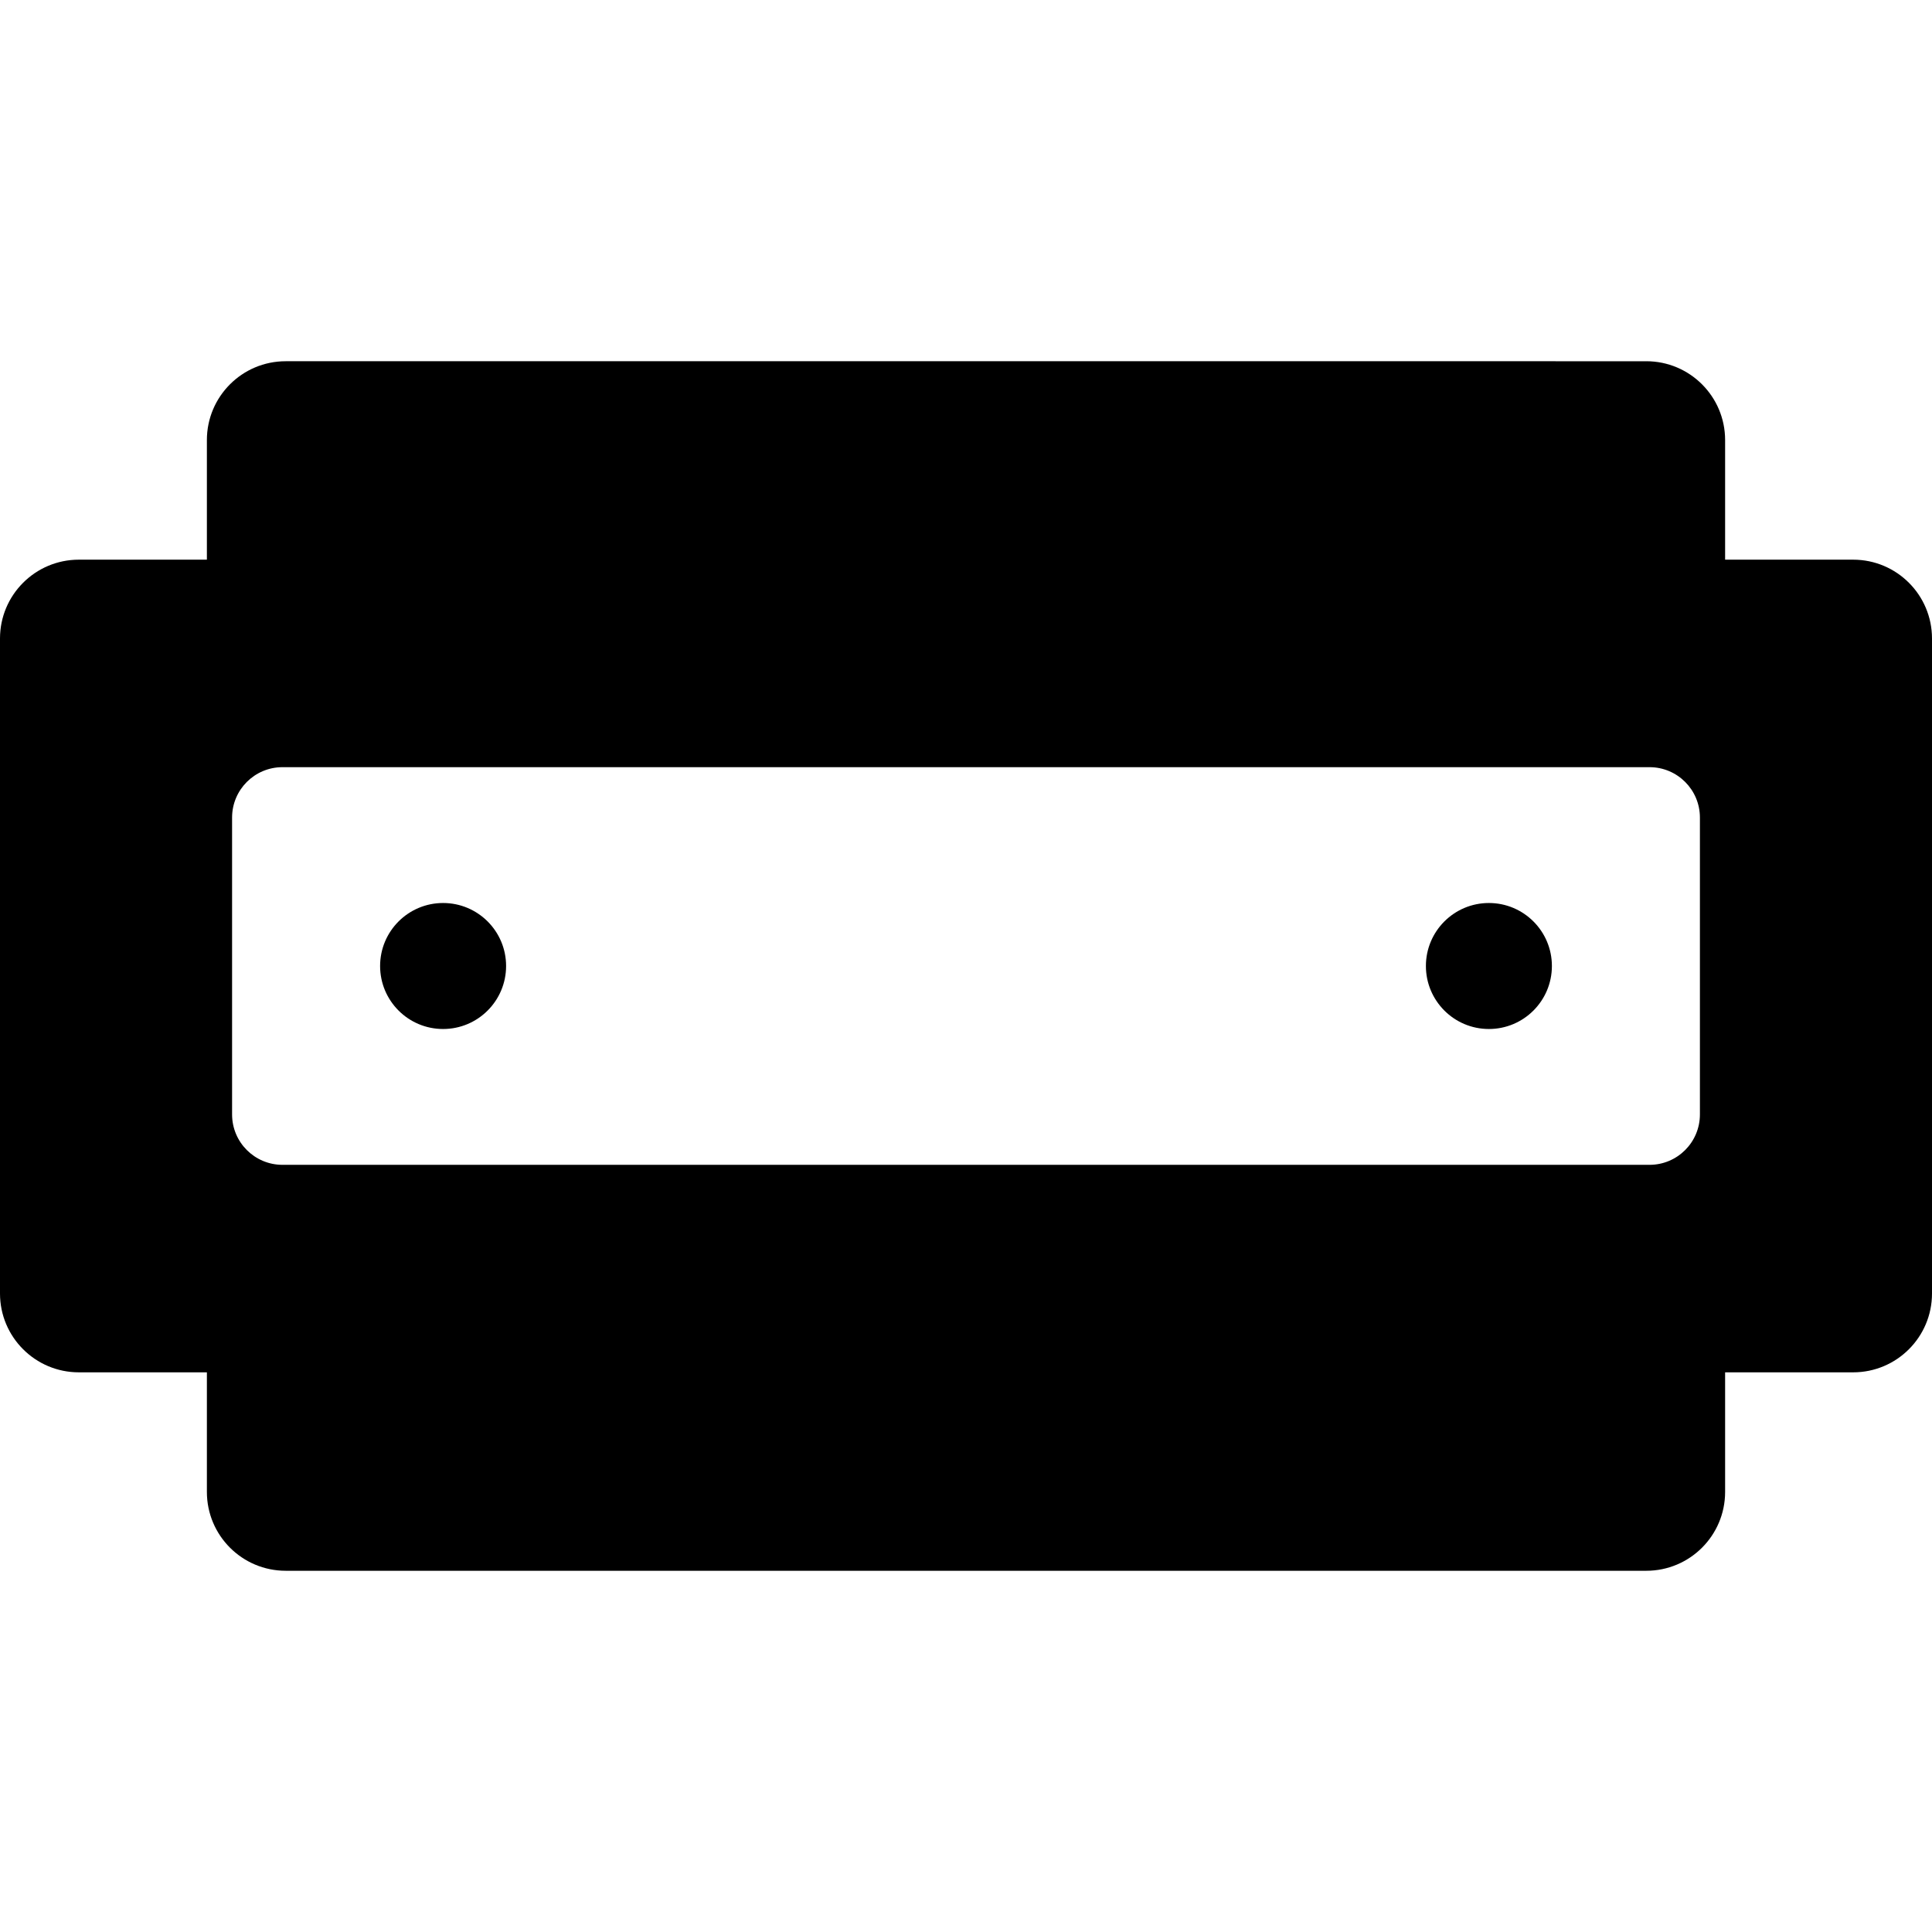 <?xml version="1.0" encoding="iso-8859-1"?>
<!-- Uploaded to: SVG Repo, www.svgrepo.com, Generator: SVG Repo Mixer Tools -->
<svg fill="#000000" height="800px" width="800px" version="1.1" id="Layer_1" xmlns="http://www.w3.org/2000/svg" xmlns:xlink="http://www.w3.org/1999/xlink" 
	 viewBox="0 0 512 512" xml:space="preserve">
<g>
	<g>
		<path d="M491.107,148.319h-33.934v-31.696c0-11.539-9.354-20.893-20.893-20.893H75.72c-11.539,0-20.893,9.354-20.893,20.893
			v31.696H20.893C9.354,148.319,0,157.673,0,169.212v173.577c0,11.539,9.354,20.893,20.893,20.893h33.935v31.696
			c0,11.539,9.354,20.893,20.893,20.893H436.28c11.539,0,20.893-9.354,20.893-20.893v-31.696h33.934
			c11.539,0,20.893-9.354,20.893-20.893V169.212C512,157.673,502.646,148.319,491.107,148.319z M450.494,295.335
			c0,7.376-5.979,13.357-13.355,13.357H74.861c-7.376,0-13.357-5.979-13.357-13.357v-78.671c0-7.376,5.98-13.355,13.357-13.355
			h362.278c7.376,0,13.355,5.979,13.355,13.355V295.335z"/>
	</g>
</g>
<g>
	<g>
		<circle cx="117.426" cy="256" r="16.695"/>
	</g>
</g>
<g>
	<g>
		<circle cx="394.574" cy="256" r="16.695"/>
	</g>
</g>
</svg>